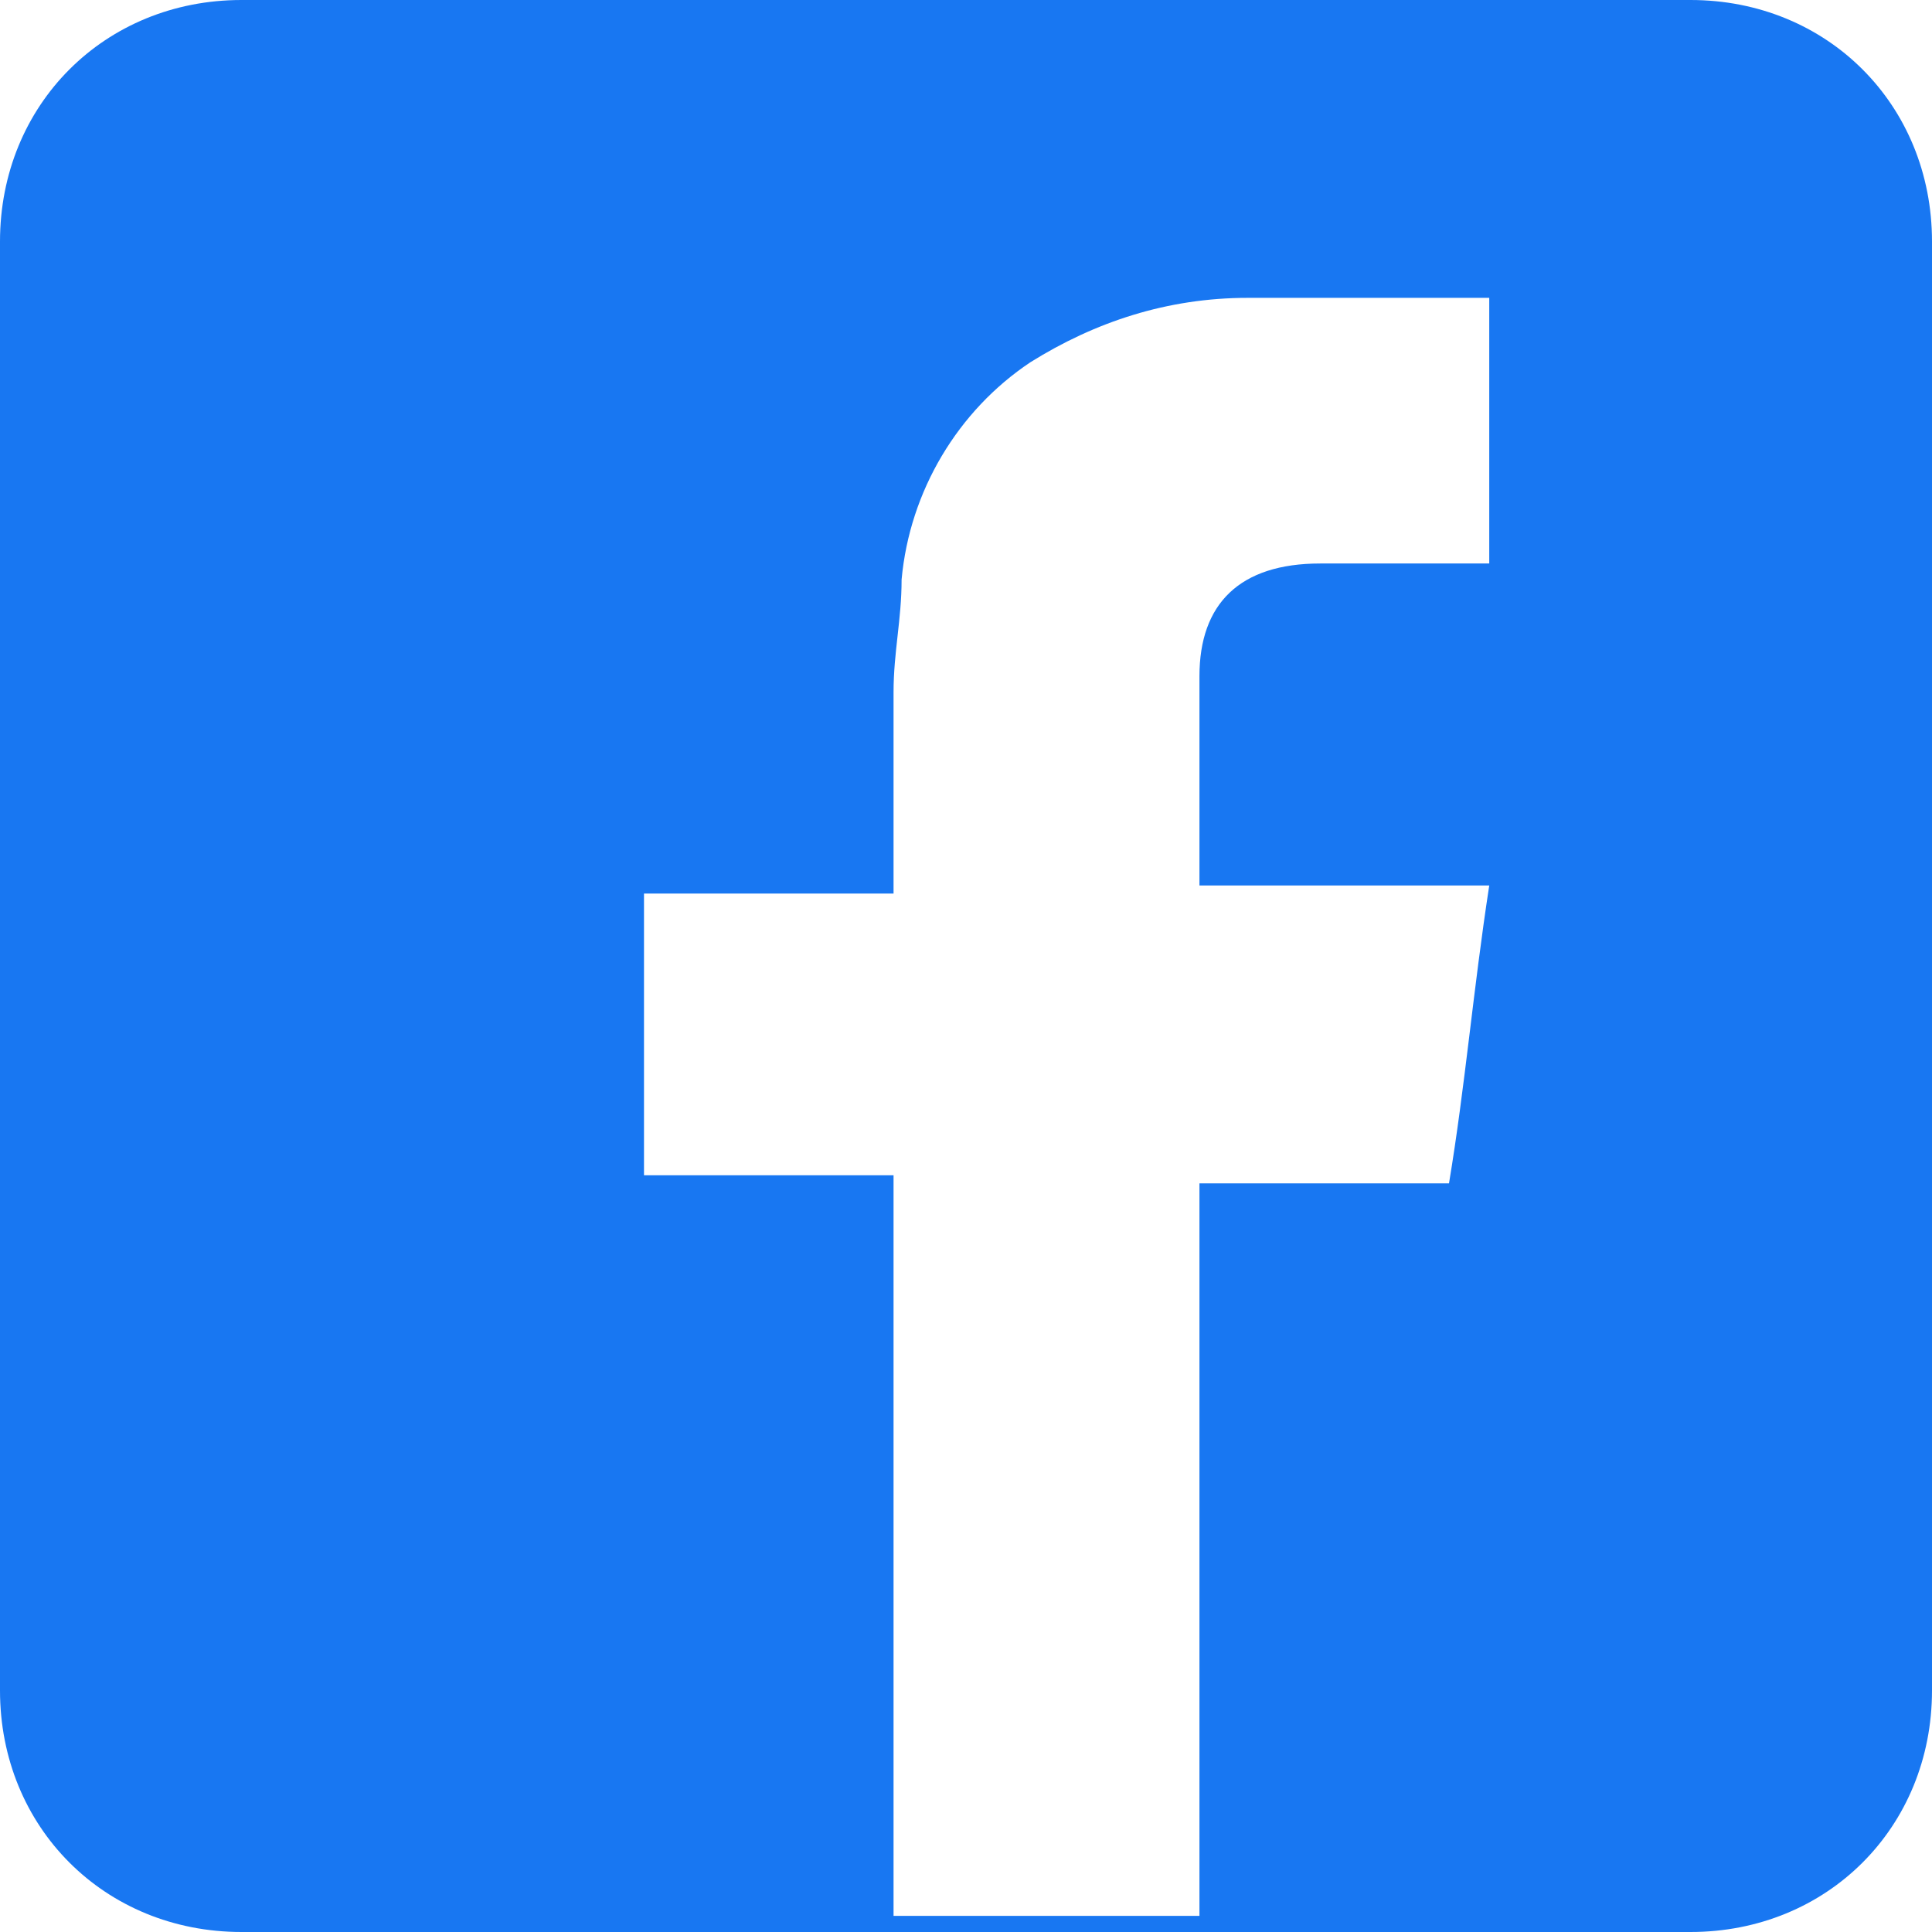 <?xml version="1.0" encoding="UTF-8"?> <svg xmlns="http://www.w3.org/2000/svg" version="1.1" viewBox="0 0 24 24" width="24" height="24"><path fill="#1877F2" d="M21,24H3C1.3,24,0,22.7,0,21V3C0,1.3,1.3,0,3,0h18c1.7,0,3,1.3,3,3v18c0,1.7-1.3,3-3,3ZM8,11h0v3.6h3.1v9.2h3.8v-9.1h3.1c.2-1.2.3-2.4.5-3.7h-3.6s0,0,0-.2c0-.5,0-1.8,0-2.4,0-.9.5-1.4,1.5-1.4.2,0,.4,0,.7,0h1.4v-3.3c0,0-.2,0-.3,0-.3,0-.5,0-.8,0-.5,0-1,0-1.6,0h-.3c-1,0-1.9.3-2.7.8-.9.6-1.5,1.6-1.6,2.7,0,.5-.1.9-.1,1.4,0,.6,0,1.1,0,1.7h0v.8h-3.1Z"></path></svg> 